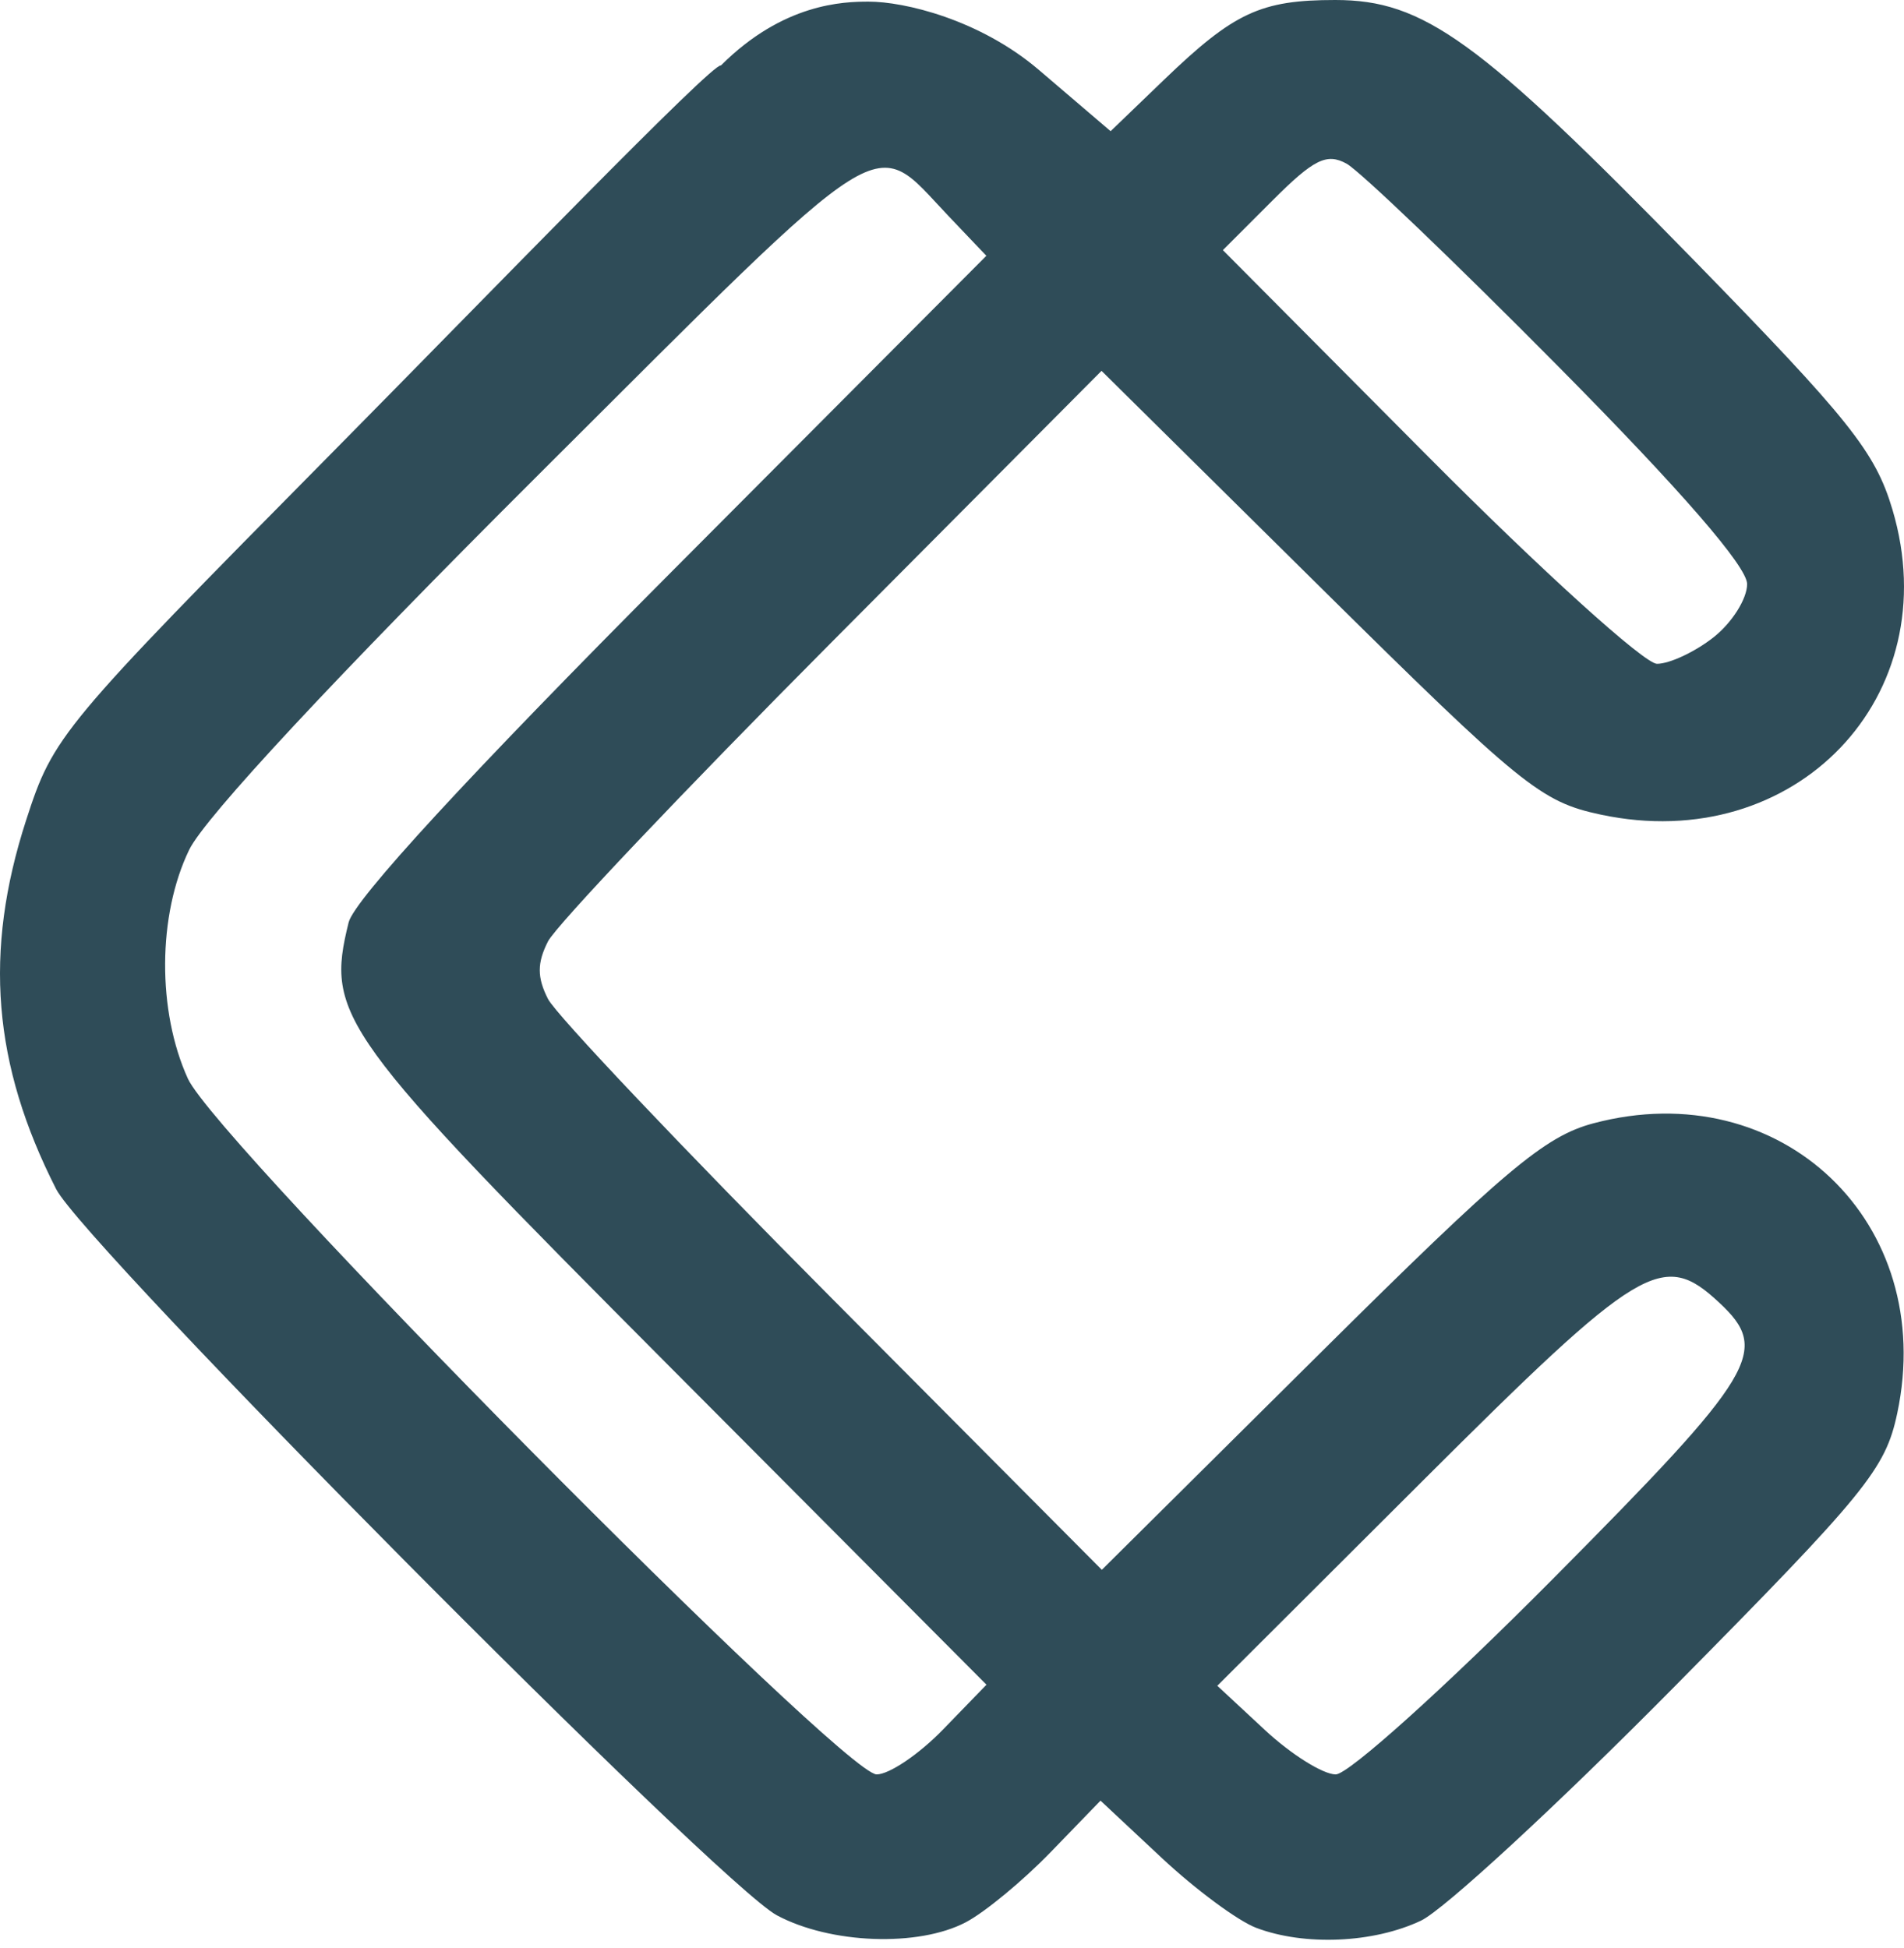 <?xml version="1.0" encoding="UTF-8"?> <svg xmlns="http://www.w3.org/2000/svg" width="172" height="176" viewBox="0 0 172 176" fill="none"> <path d="M70.178 173.036C64.945 170.233 7.646 112.491 5.071 107.426C-0.658 96.159 -1.487 85.996 2.353 74.123C4.826 66.477 5.404 65.782 30.204 40.692C44.134 26.6 64.487 5.523 65.124 5.917C70.743 0.299 76.188 0.144 78.464 0.148C81.672 0.141 88.502 1.749 93.864 6.33L100.328 11.852L105.147 7.214C111.475 1.125 113.887 0 120.621 0C128.611 0 133.58 3.597 152.837 23.322C167.089 37.919 169.41 40.83 170.959 46.048C175.971 62.924 162.18 77.34 144.605 73.596C139.19 72.442 137.477 71.052 119.154 52.932L99.508 33.504L75.163 57.982C61.772 71.445 50.224 83.628 49.5 85.055C48.514 87 48.514 88.301 49.5 90.245C50.224 91.672 61.778 103.861 75.176 117.332L99.535 141.824L119.167 122.339C135.951 105.68 139.545 102.655 143.94 101.486C160.906 96.973 175.041 110.467 171.388 127.688C170.318 132.731 168.581 134.86 151.175 152.468C140.702 163.063 130.441 172.534 128.372 173.516C124.076 175.554 117.84 175.825 113.47 174.164C111.825 173.539 107.99 170.699 104.948 167.853L99.416 162.678L94.888 167.355C92.398 169.927 88.959 172.767 87.246 173.666C82.952 175.92 75.015 175.627 70.178 173.036V173.036ZM85.186 156.255L89.114 152.203L60.705 123.675C30.535 93.379 29.404 91.818 31.495 83.333C32.001 81.284 42.378 70.016 60.691 51.631L89.103 23.109L85.695 19.528C78.668 12.145 80.868 10.759 48.68 42.852C30.377 61.101 18.511 73.842 17.092 76.77C14.237 82.661 14.188 91.342 16.974 97.453C19.574 103.157 76.147 160.308 79.193 160.308C80.329 160.308 83.026 158.484 85.186 156.255H85.186ZM140.289 142.636C158.74 124.047 159.96 122.018 155.304 117.681C150.202 112.927 148.238 114.109 128.491 133.814L109.967 152.299L114.275 156.304C116.644 158.506 119.52 160.308 120.666 160.308C121.821 160.308 130.562 152.436 140.289 142.636V142.636ZM154.79 57.581C156.461 56.266 157.828 54.1 157.828 52.766C157.828 51.188 151.886 44.337 140.817 33.155C131.461 23.702 122.83 15.435 121.638 14.783C119.849 13.805 118.68 14.386 114.969 18.097L110.47 22.597L129.046 41.284C139.263 51.562 148.551 59.971 149.686 59.971C150.822 59.971 153.118 58.896 154.79 57.581V57.581Z" fill="#2F4C58"></path> </svg> 